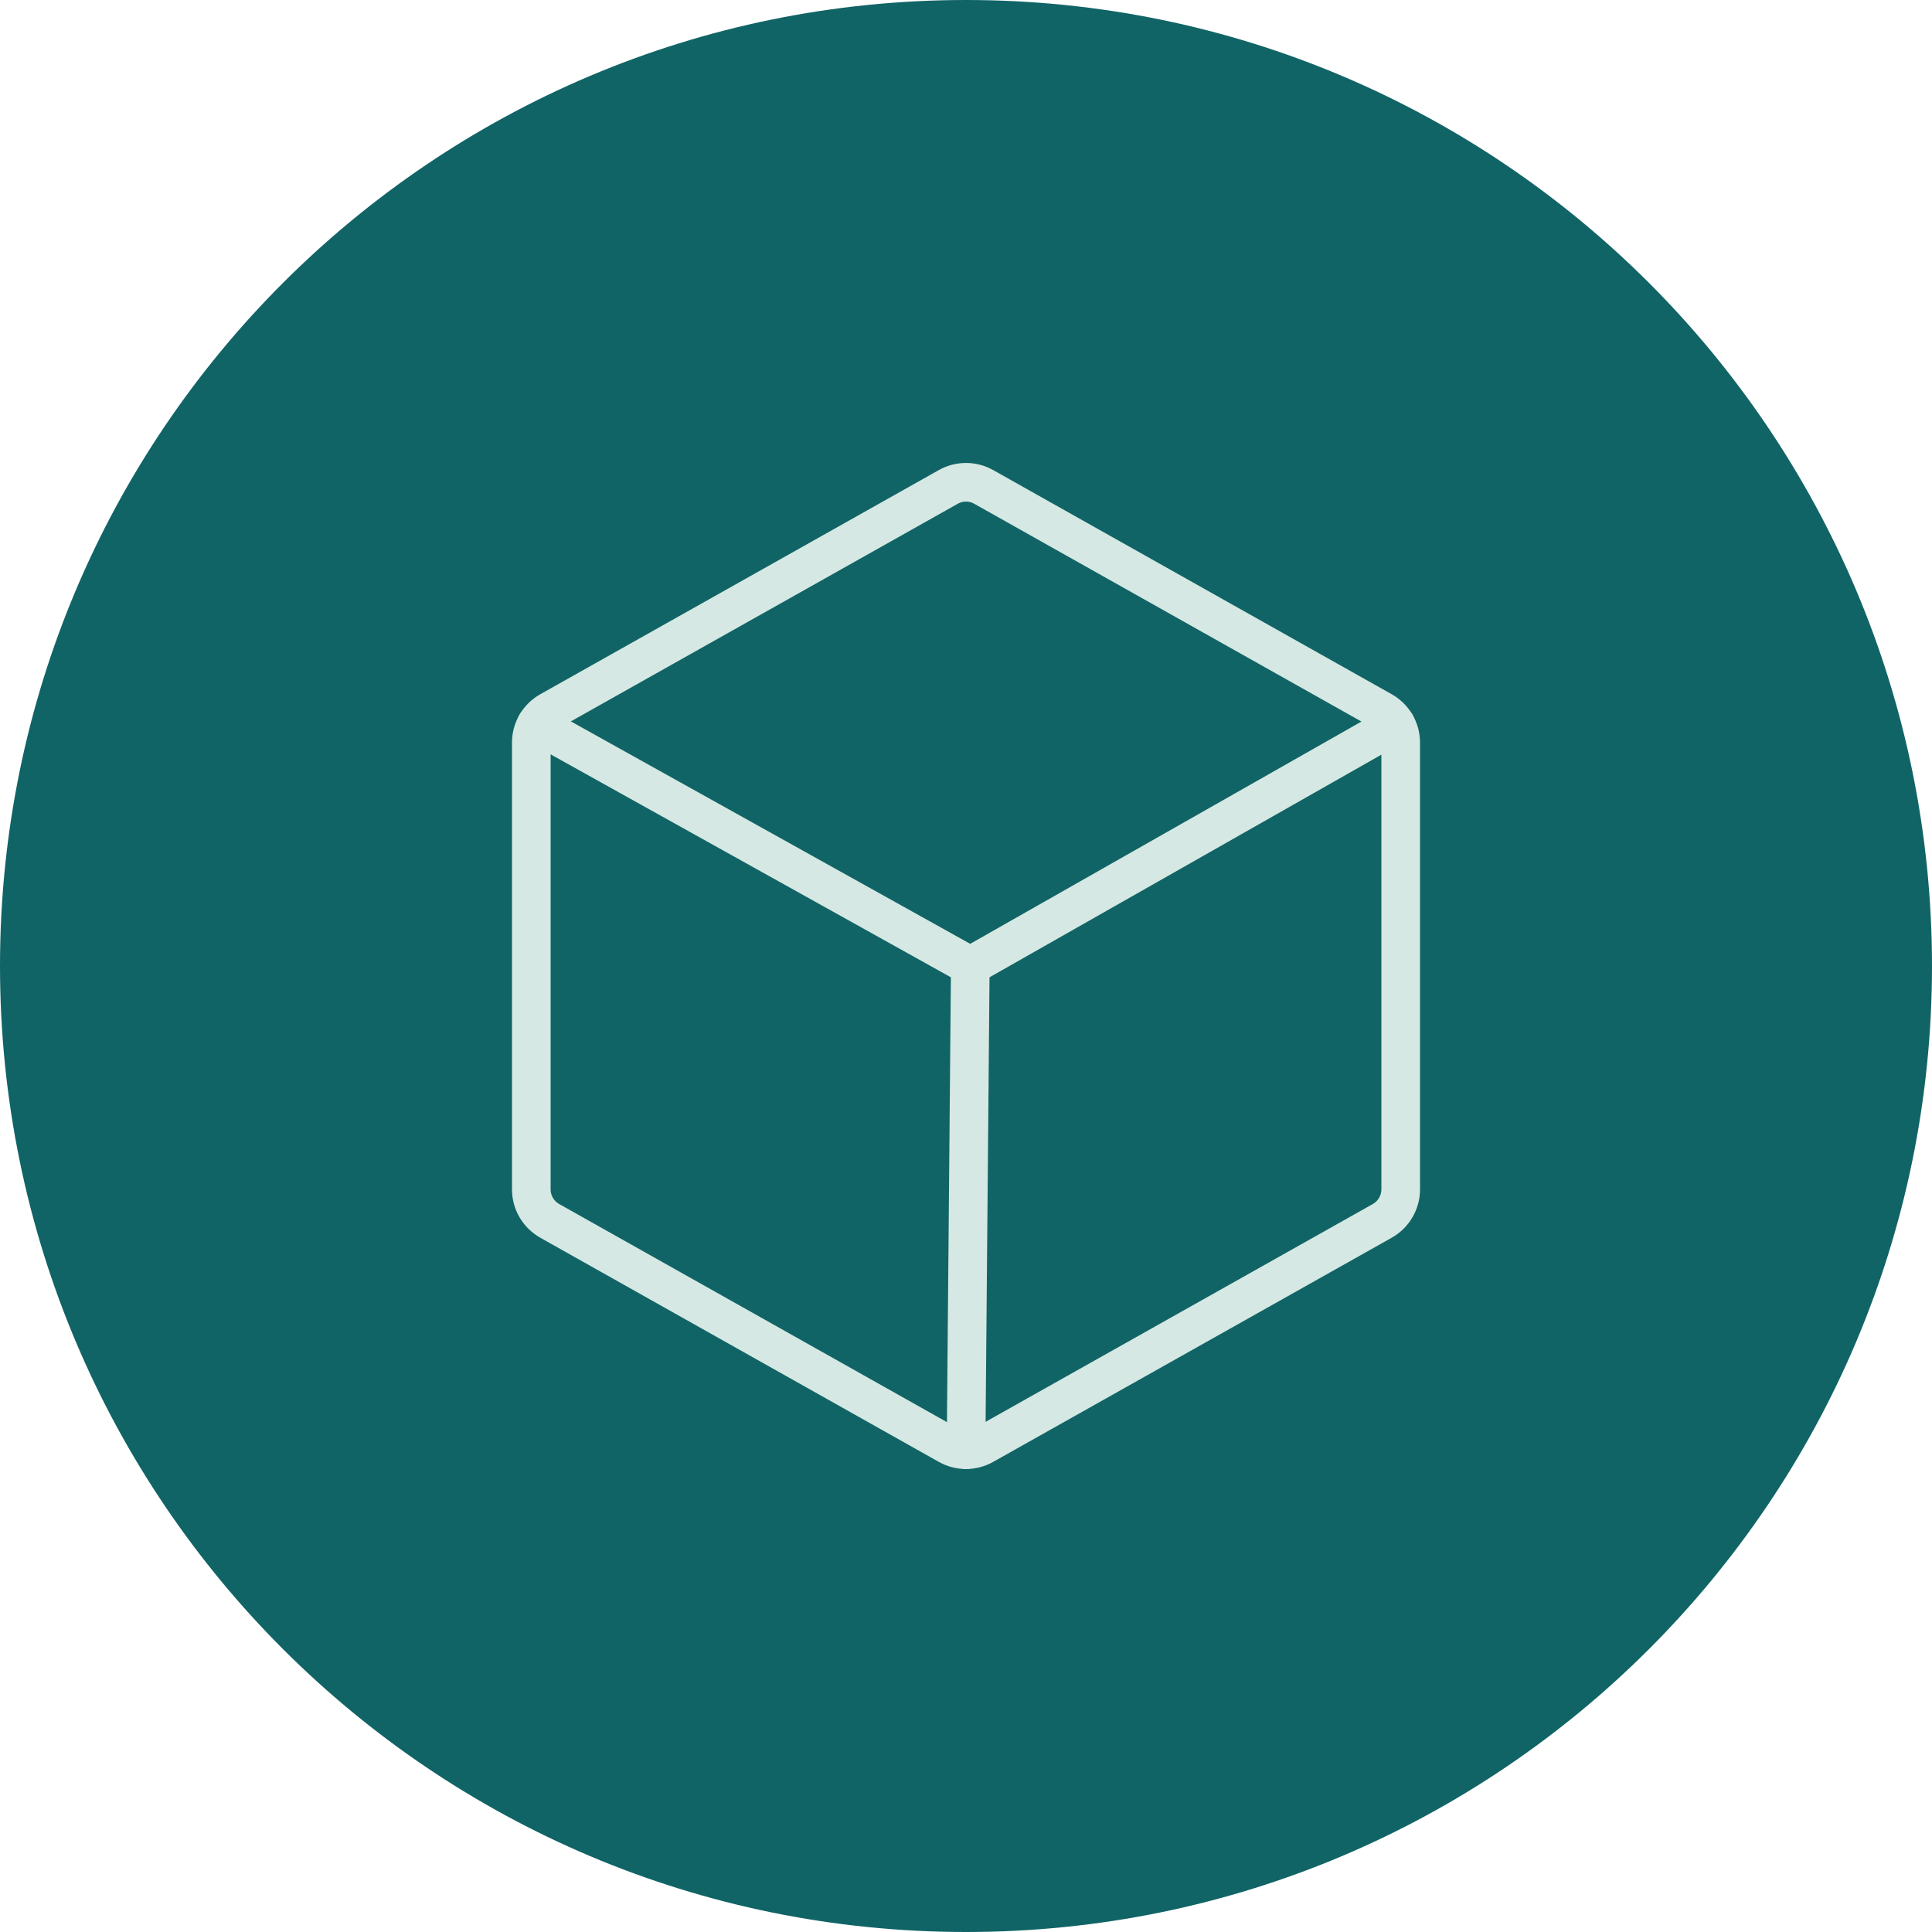 <?xml version="1.0" encoding="UTF-8"?> <svg xmlns="http://www.w3.org/2000/svg" width="100" height="100" viewBox="0 0 100 100" fill="none"><g clip-path="url(#clip0_155_131)"><path d="M50 100C77.614 100 100 77.614 100 50C100 22.386 77.614 0 50 0C22.386 0 0 22.386 0 50C0 77.614 22.386 100 50 100Z" fill="#116466"></path><path d="M72.5 61.559V38.44C72.5 38.107 72.412 37.78 72.243 37.493C72.076 37.206 71.834 36.968 71.544 36.805L50.919 25.204C50.639 25.046 50.322 24.963 50 24.963C49.678 24.963 49.361 25.046 49.081 25.204L28.456 36.805C28.166 36.968 27.924 37.206 27.756 37.493C27.588 37.78 27.5 38.107 27.5 38.44V61.559C27.5 61.892 27.588 62.218 27.756 62.505C27.924 62.792 28.166 63.03 28.456 63.193L49.081 74.794C49.361 74.952 49.678 75.035 50 75.035C50.322 75.035 50.639 74.952 50.919 74.794L71.544 63.193C71.834 63.03 72.076 62.792 72.243 62.505C72.412 62.218 72.5 61.892 72.5 61.559Z" stroke="#D6E8E3" stroke-width="2" stroke-linecap="round" stroke-linejoin="round"></path><path d="M72.242 37.49L50.222 50L27.76 37.488" stroke="#D6E8E3" stroke-width="2" stroke-linecap="round" stroke-linejoin="round"></path><path d="M50.222 50L50.002 75.036" stroke="#D6E8E3" stroke-width="2" stroke-linecap="round" stroke-linejoin="round"></path></g><defs><clipPath id="clip0_155_131"><rect width="100" height="100" fill="white"></rect></clipPath></defs></svg> 